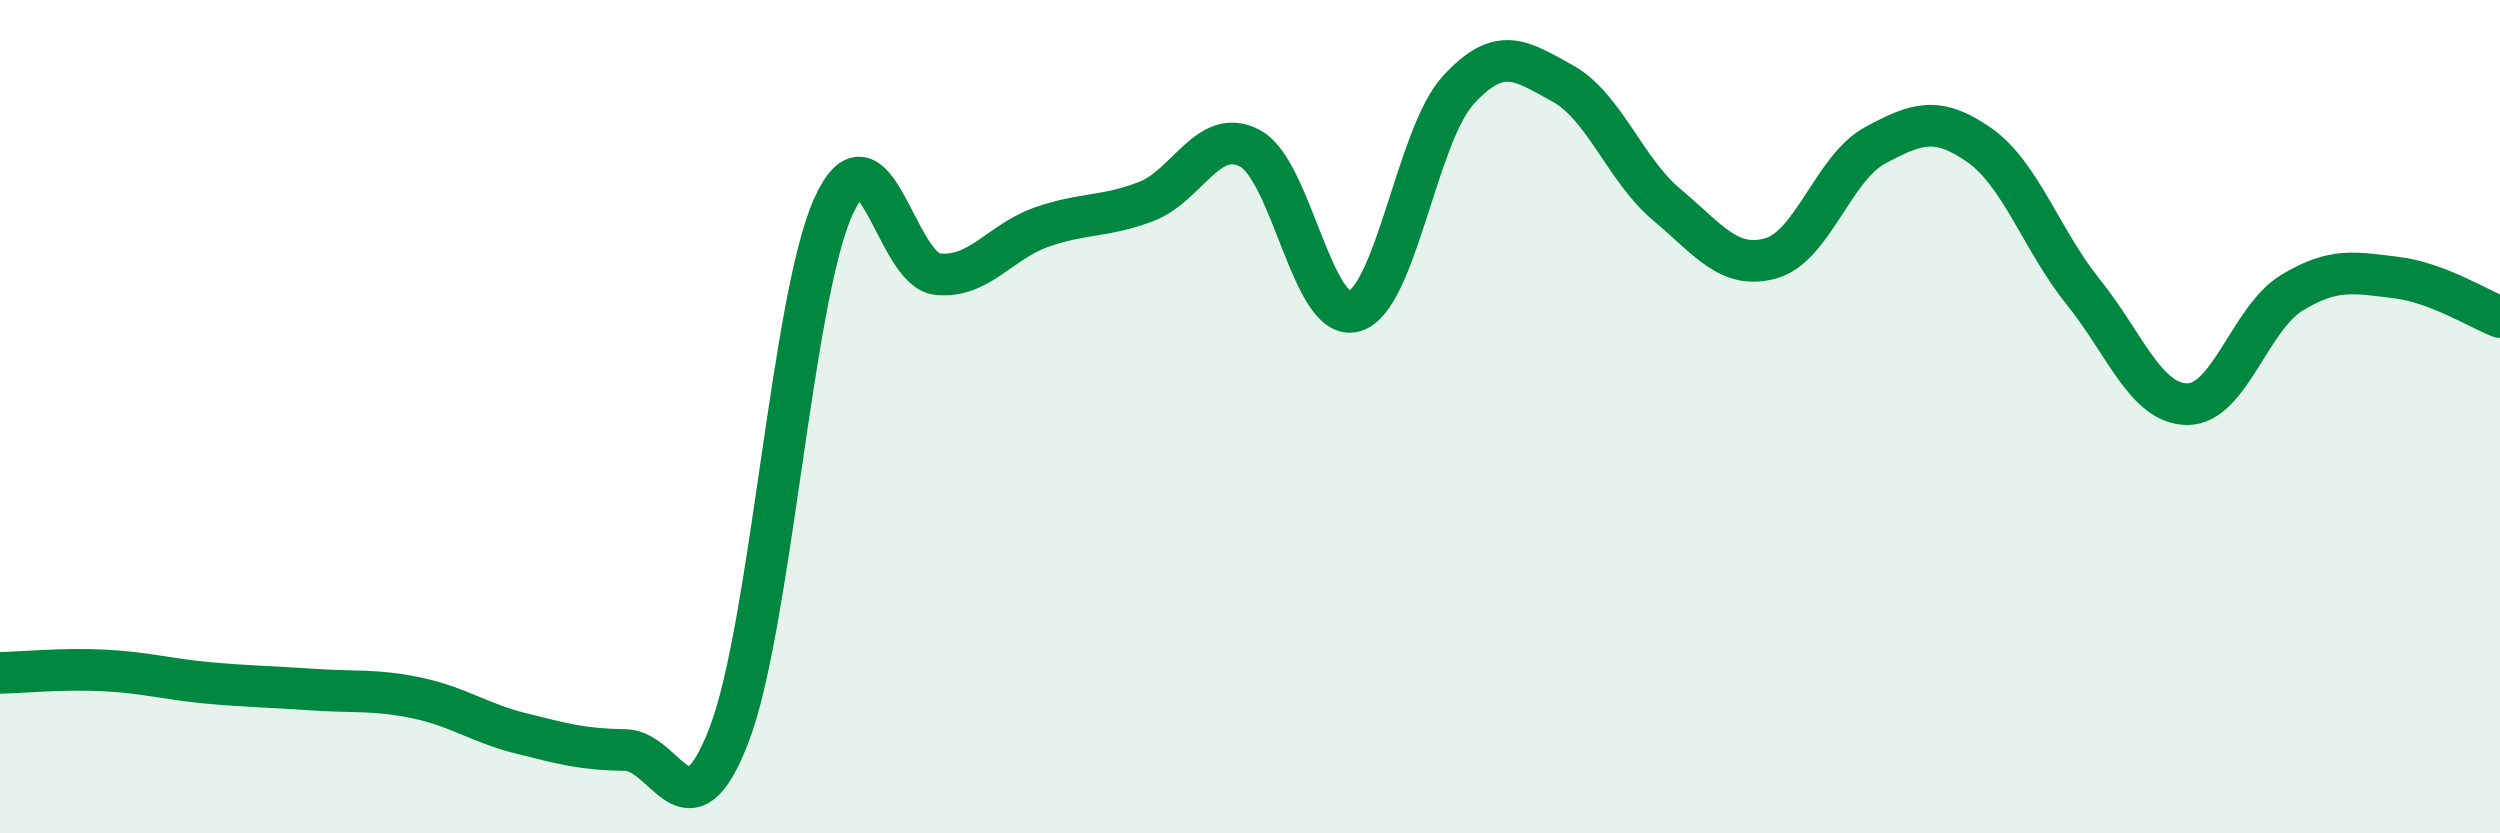 
    <svg width="60" height="20" viewBox="0 0 60 20" xmlns="http://www.w3.org/2000/svg">
      <path
        d="M 0,16.15 C 0.5,16.14 1.5,16.04 2.5,16.09 C 3.5,16.14 4,16.3 5,16.39 C 6,16.48 6.5,16.48 7.5,16.55 C 8.5,16.62 9,16.54 10,16.75 C 11,16.96 11.5,17.35 12.5,17.6 C 13.5,17.85 14,17.99 15,18 C 16,18.01 16.5,20.24 17.5,17.63 C 18.5,15.02 19,7.17 20,4.96 C 21,2.75 21.5,6.48 22.5,6.58 C 23.5,6.68 24,5.8 25,5.45 C 26,5.1 26.5,5.22 27.5,4.84 C 28.5,4.46 29,3.03 30,3.56 C 31,4.09 31.5,7.75 32.5,7.47 C 33.5,7.19 34,3.25 35,2.16 C 36,1.07 36.5,1.45 37.5,2 C 38.5,2.55 39,4.07 40,4.91 C 41,5.75 41.5,6.48 42.5,6.2 C 43.5,5.92 44,4.03 45,3.49 C 46,2.95 46.5,2.78 47.5,3.48 C 48.5,4.18 49,5.77 50,7.01 C 51,8.25 51.5,9.7 52.5,9.7 C 53.5,9.7 54,7.64 55,7.03 C 56,6.42 56.5,6.54 57.5,6.66 C 58.5,6.78 59.5,7.42 60,7.61L60 20L0 20Z"
        fill="#008740"
        opacity="0.1"
        stroke-linecap="round"
        stroke-linejoin="round"
      />
      <path
        d="M 0,16.15 C 0.5,16.14 1.5,16.04 2.5,16.09 C 3.5,16.14 4,16.3 5,16.39 C 6,16.48 6.5,16.48 7.5,16.55 C 8.5,16.62 9,16.54 10,16.75 C 11,16.96 11.5,17.35 12.5,17.6 C 13.5,17.85 14,17.99 15,18 C 16,18.01 16.5,20.24 17.5,17.63 C 18.5,15.02 19,7.17 20,4.96 C 21,2.75 21.5,6.48 22.5,6.58 C 23.5,6.68 24,5.8 25,5.45 C 26,5.1 26.5,5.22 27.5,4.84 C 28.5,4.46 29,3.03 30,3.56 C 31,4.09 31.5,7.75 32.5,7.47 C 33.5,7.19 34,3.25 35,2.16 C 36,1.07 36.5,1.45 37.5,2 C 38.5,2.55 39,4.07 40,4.91 C 41,5.75 41.5,6.48 42.5,6.2 C 43.5,5.92 44,4.03 45,3.49 C 46,2.95 46.5,2.78 47.5,3.48 C 48.5,4.18 49,5.77 50,7.01 C 51,8.25 51.5,9.7 52.5,9.7 C 53.5,9.7 54,7.64 55,7.03 C 56,6.42 56.5,6.54 57.5,6.66 C 58.5,6.78 59.5,7.42 60,7.61"
        stroke="#008740"
        stroke-width="1"
        fill="none"
        stroke-linecap="round"
        stroke-linejoin="round"
      />
    </svg>
  